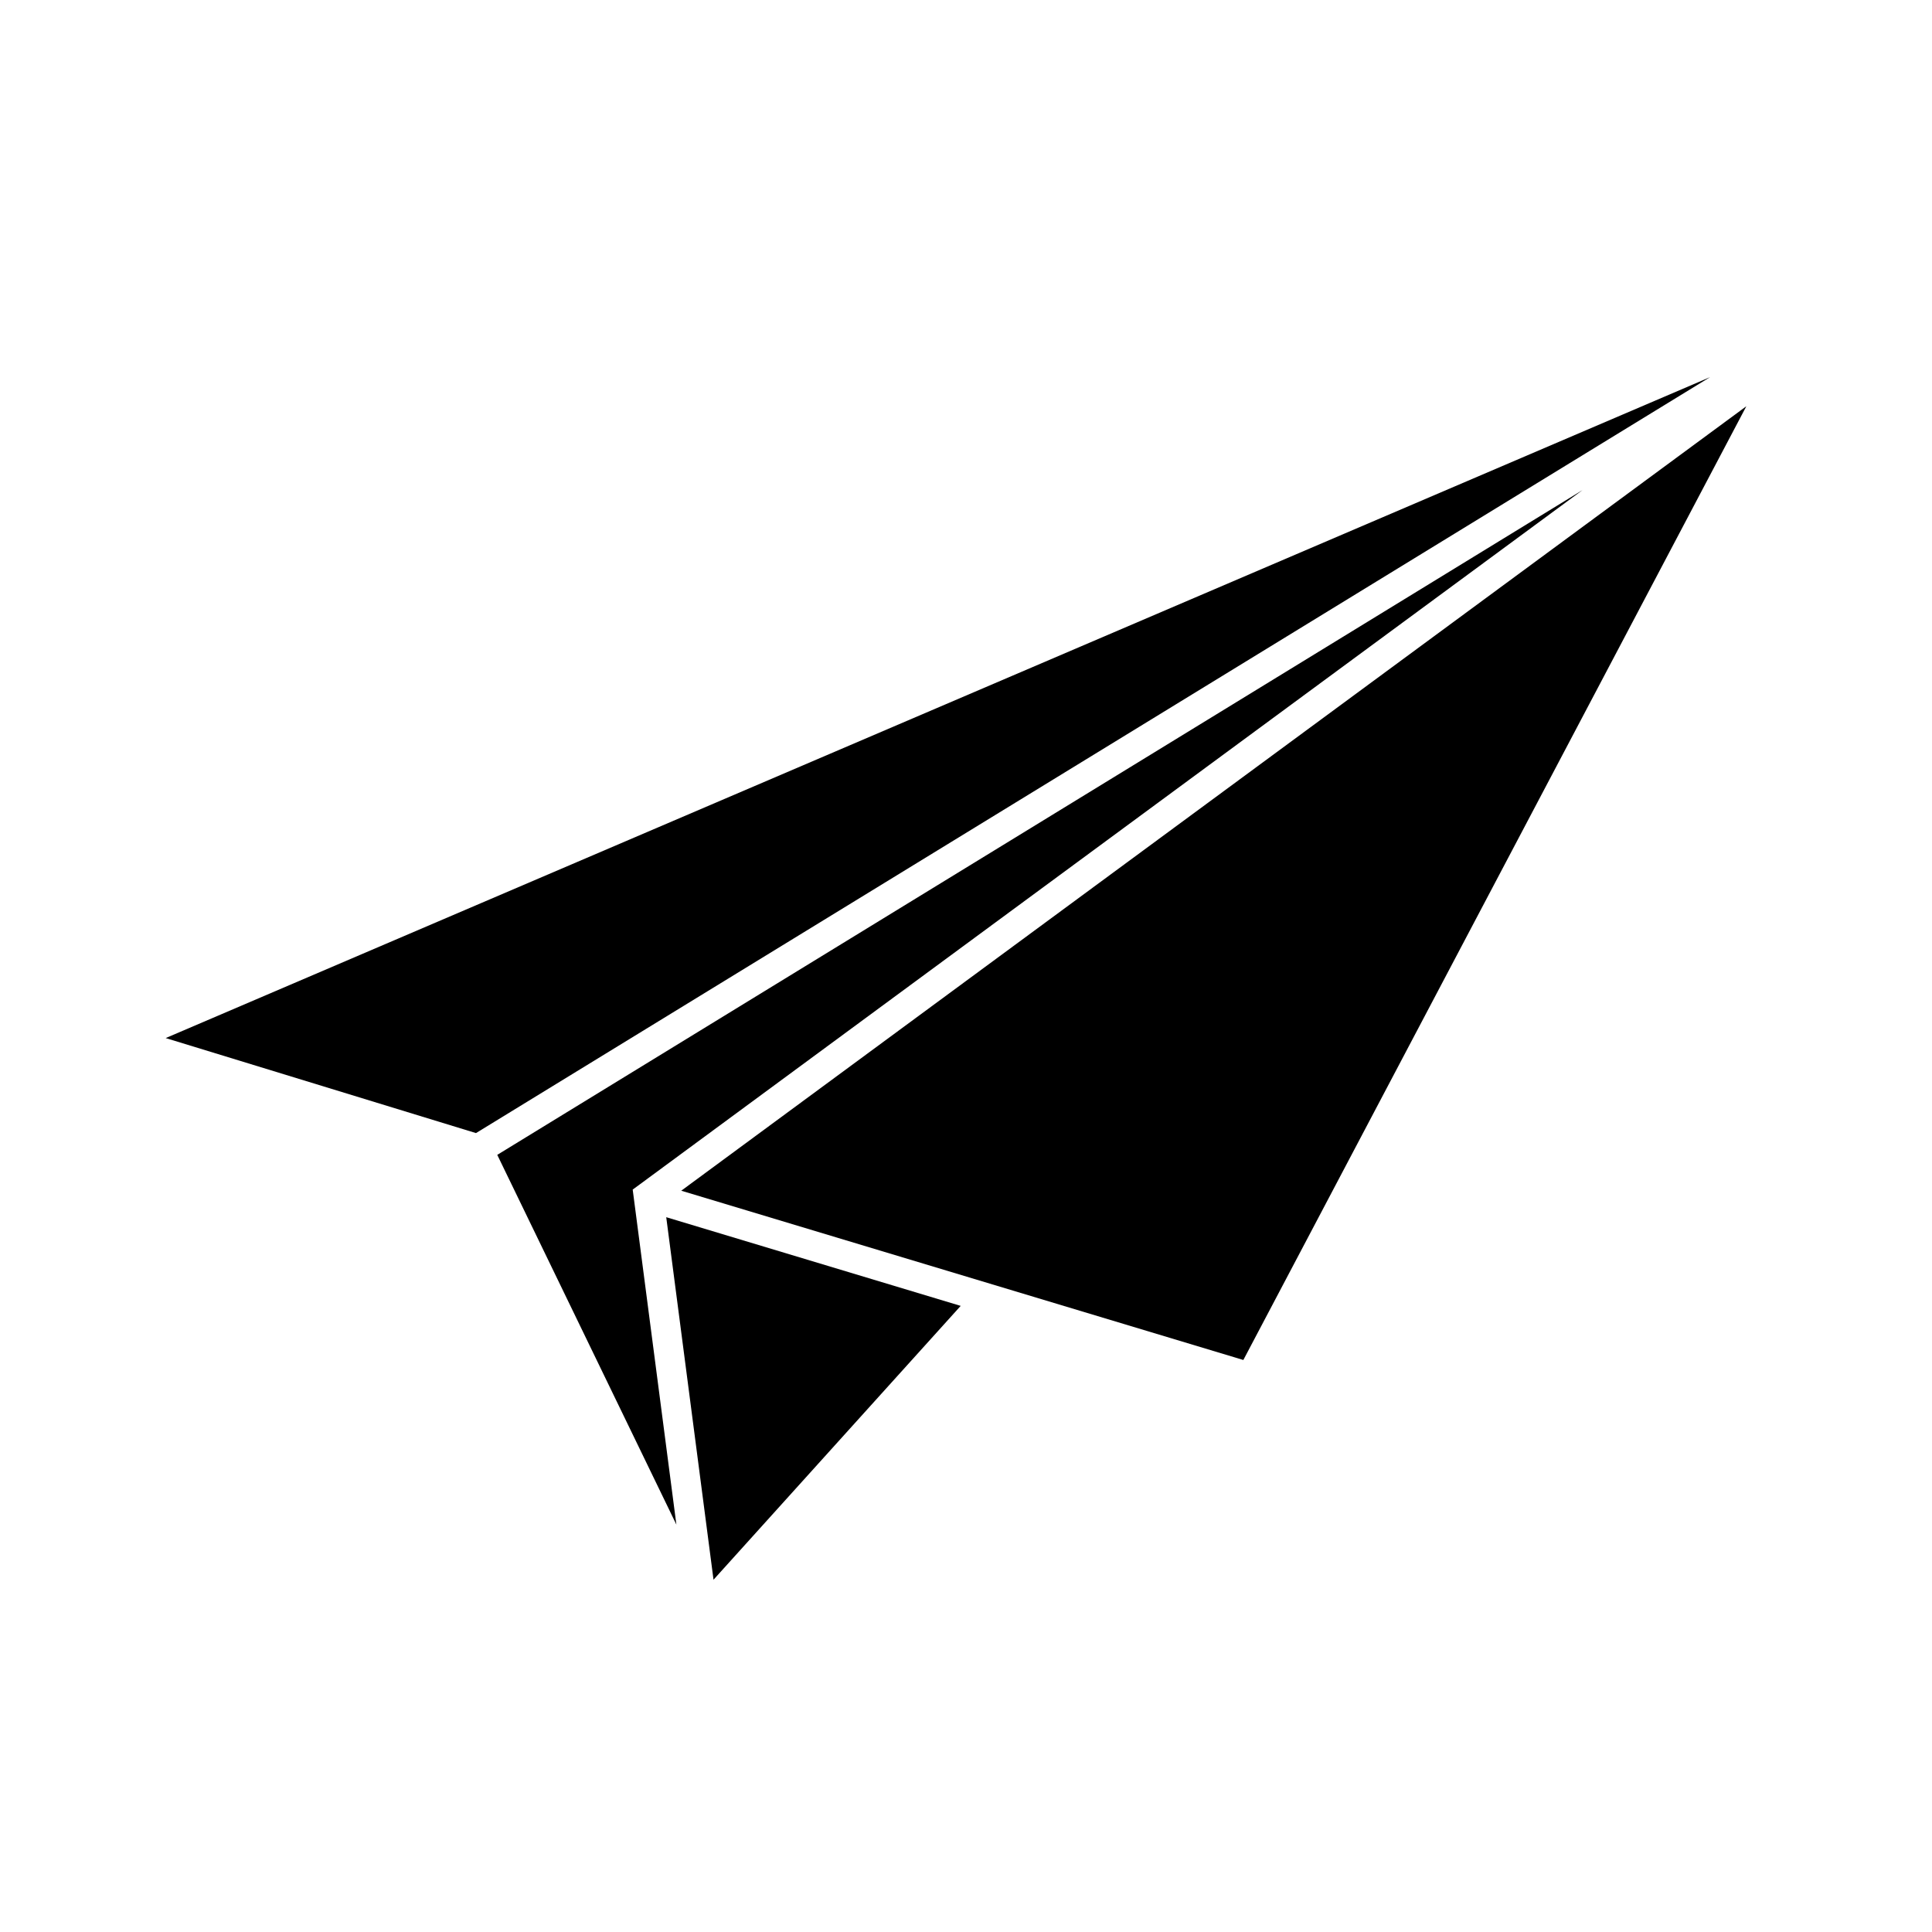 <?xml version="1.0" encoding="UTF-8"?>
<!-- Uploaded to: ICON Repo, www.svgrepo.com, Generator: ICON Repo Mixer Tools -->
<svg fill="#000000" width="800px" height="800px" version="1.1" viewBox="144 144 512 512" xmlns="http://www.w3.org/2000/svg">
 <g>
  <path d="m270.14 444.28 327.04-200.33-409.27 175.15z"/>
  <path d="m473.5 504.41 133.3-252.75-282.26 207.89z"/>
  <path d="m313.54 457.88 249.84-184-287.6 176.17 47.469 97.988-11.578-88.785z"/>
  <path d="m333.09 562.64 65.504-72.566-78.035-23.504z"/>
 </g>
</svg>